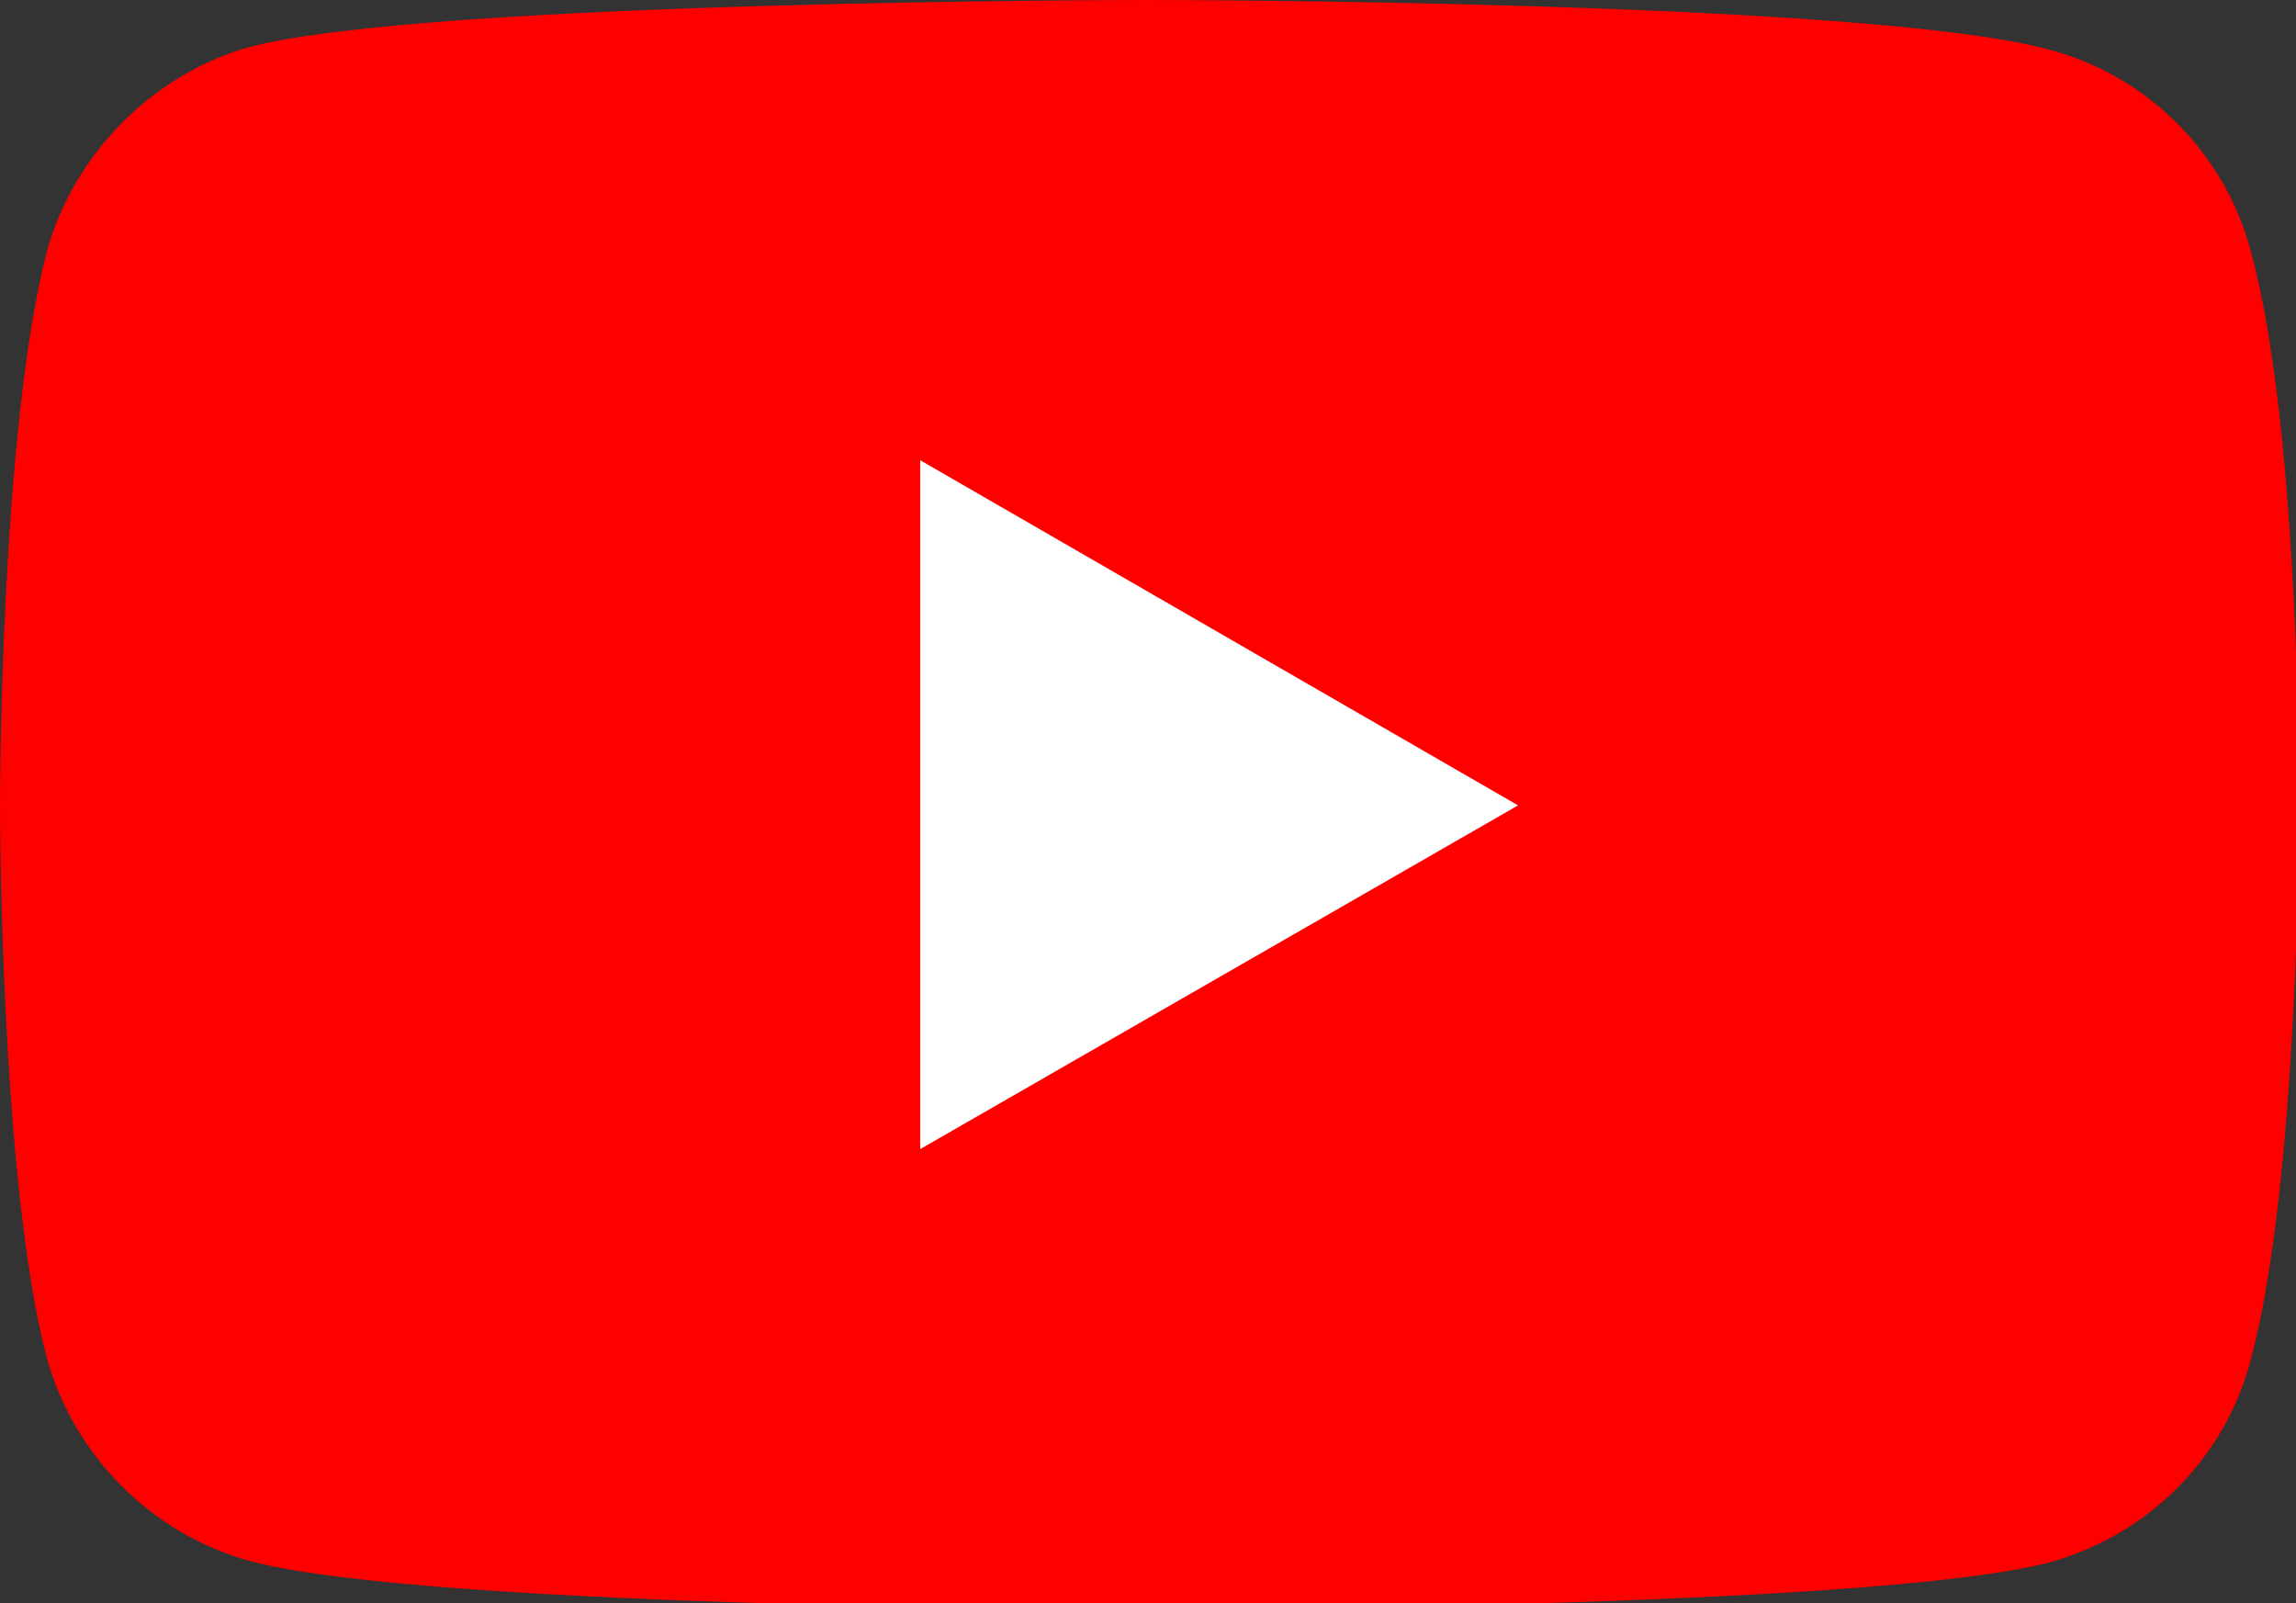 <svg width="202" height="141" xmlns="http://www.w3.org/2000/svg" xml:space="preserve">

 <rect width="100%" height="100%" fill="#333333" stroke="none"/>

 <g>
  <title>Youtube Logo</title>
   <rect id="svg_4" height="82" width="101" y="31" x="57" fill="#ffffff"/>
   <path id="svg_3" d="m101.074,0s-63.219,0 -79.086,4.123c-8.496,2.374 -15.491,9.37 -17.865,17.99c-4.123,15.867 -4.123,48.727 -4.123,48.727s0,32.984 4.123,48.602c2.374,8.621 9.245,15.491 17.865,17.865c15.992,4.248 79.086,4.248 79.086,4.248s63.344,-0 79.211,-4.123c8.621,-2.374 15.491,-9.12 17.74,-17.865c4.248,-15.742 4.248,-48.602 4.248,-48.602s0.125,-32.984 -4.248,-48.852c-2.249,-8.621 -9.119,-15.491 -17.74,-17.74c-15.867,-4.373 -79.211,-4.373 -79.211,-4.373zm-20.115,40.48l52.6,30.359l-52.6,30.234l0,-60.594z" fill="red"/>
 </g>
</svg>

